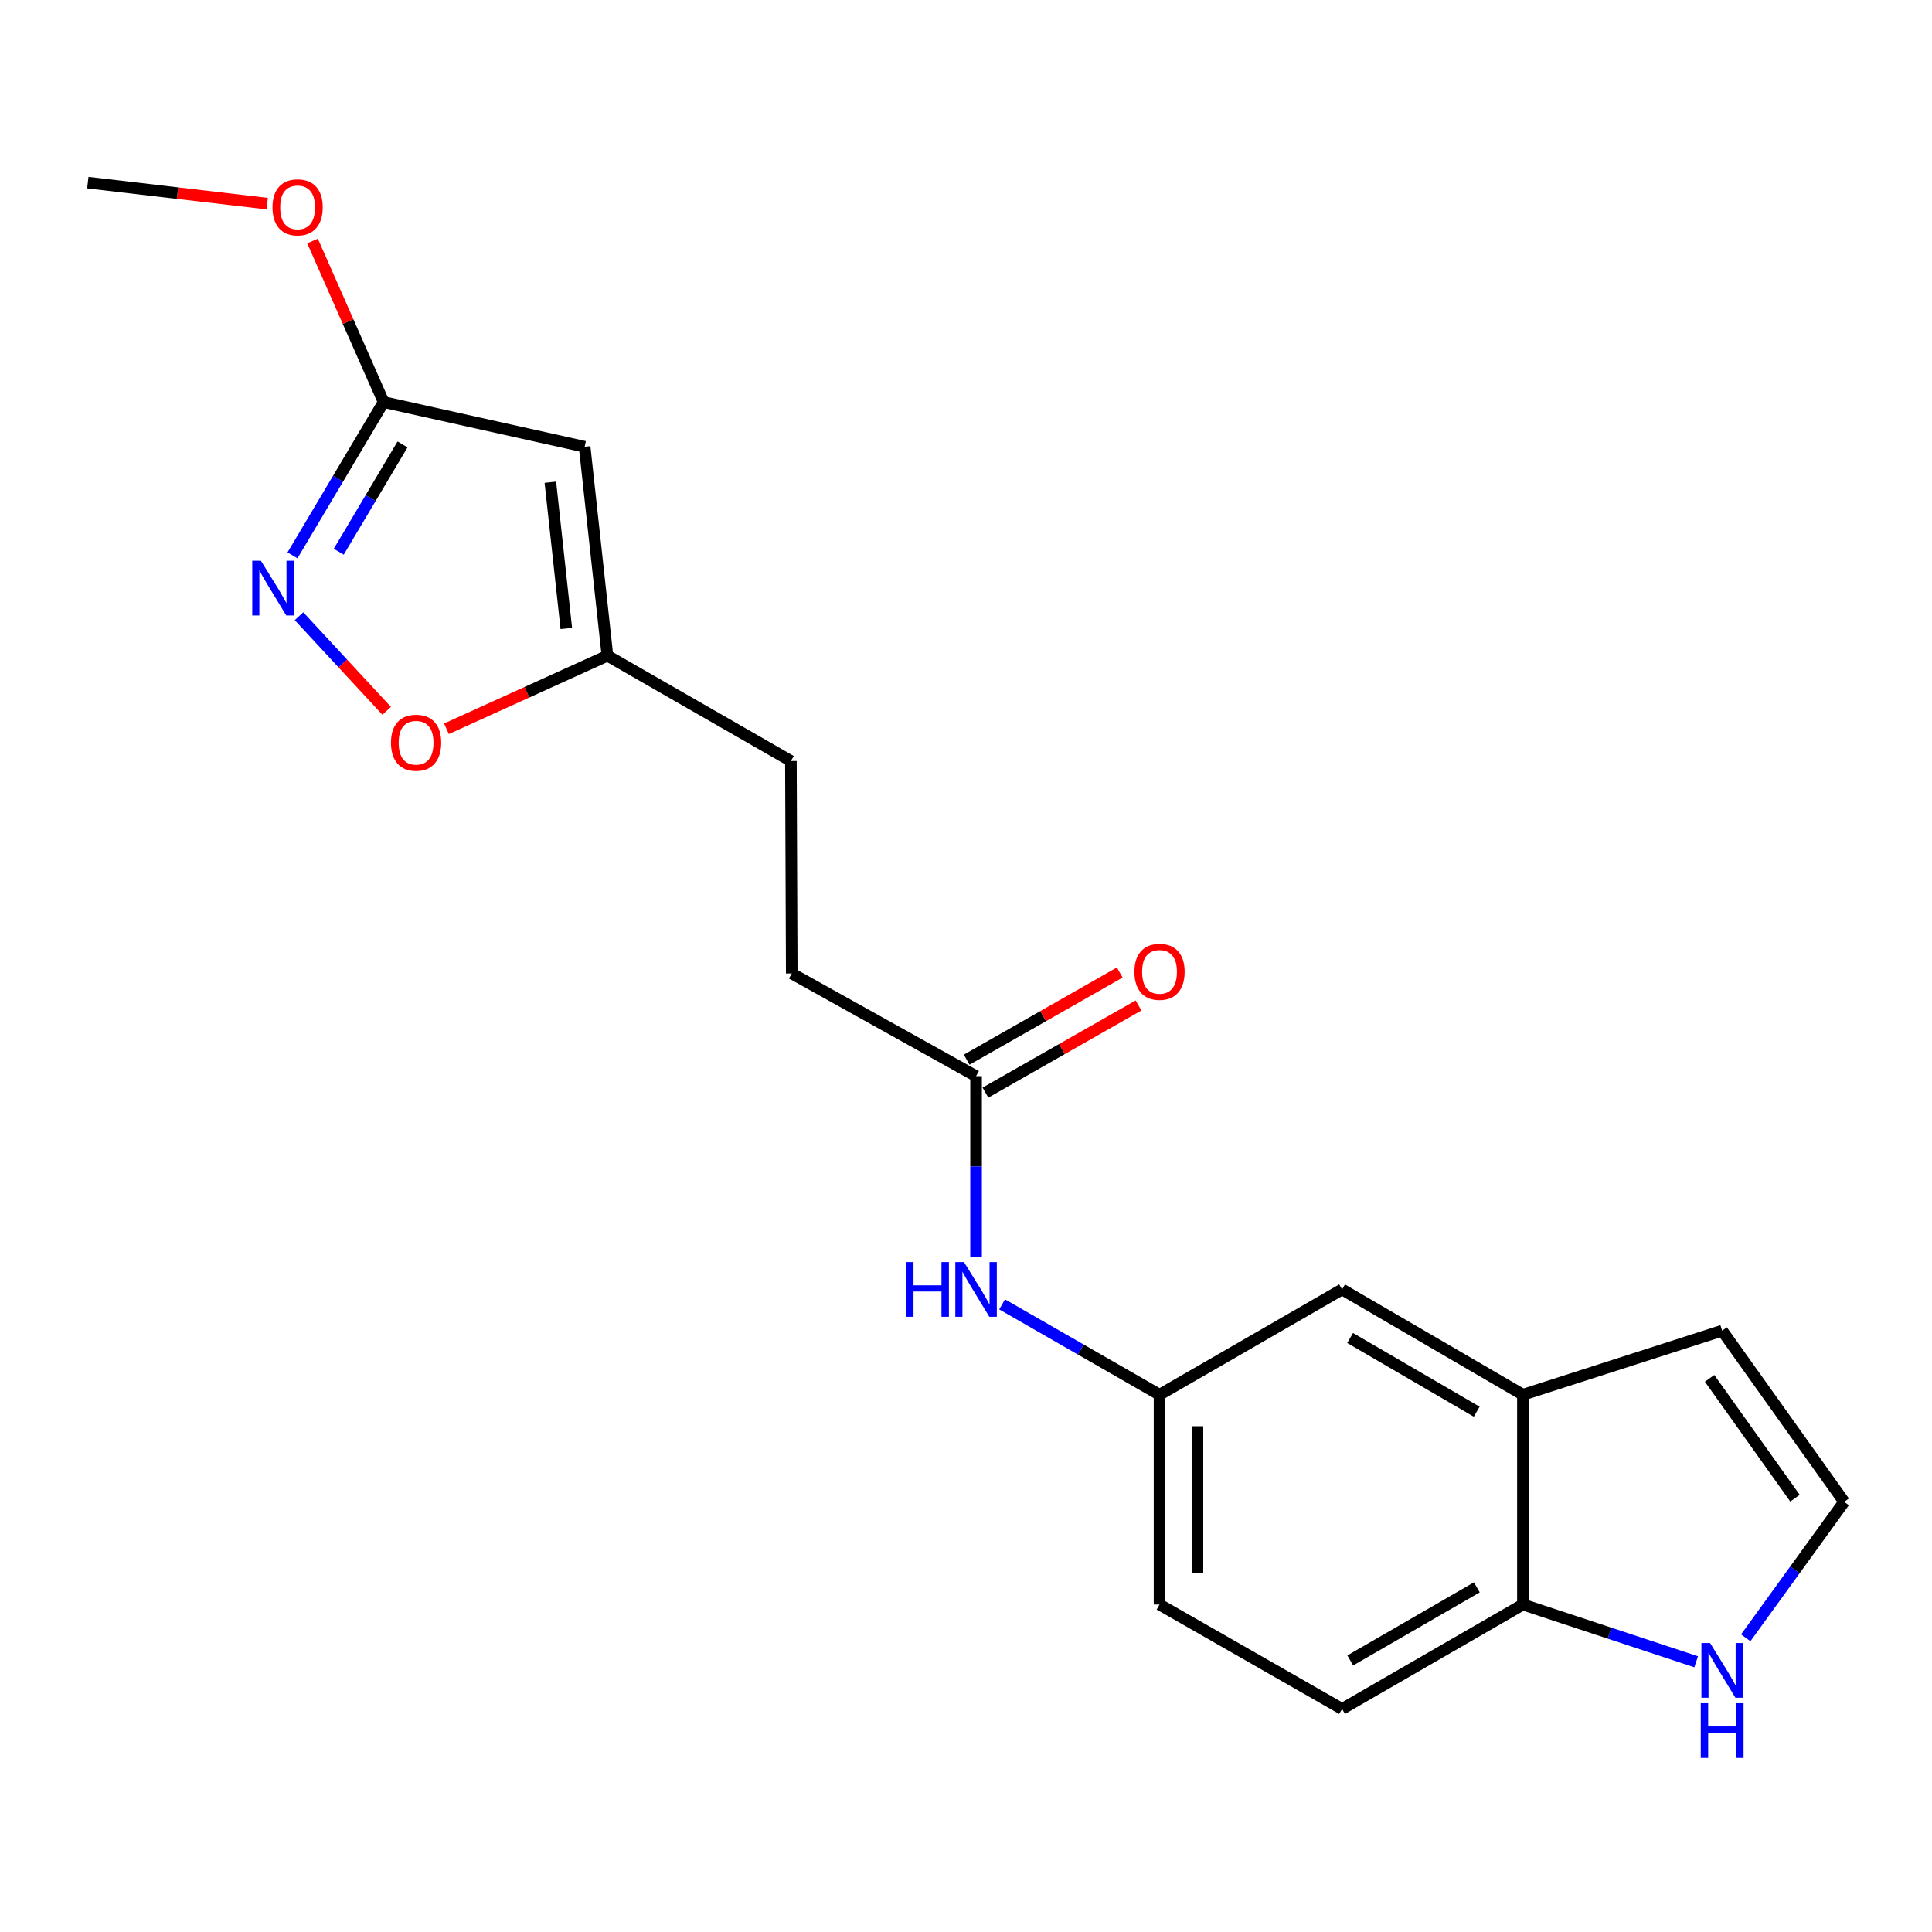 <?xml version='1.0' encoding='iso-8859-1'?>
<svg version='1.1' baseProfile='full'
              xmlns='http://www.w3.org/2000/svg'
                      xmlns:rdkit='http://www.rdkit.org/xml'
                      xmlns:xlink='http://www.w3.org/1999/xlink'
                  xml:space='preserve'
width='1000px' height='1000px' viewBox='0 0 1000 1000'>
<!-- END OF HEADER -->
<rect style='opacity:1.0;fill:#FFFFFF;stroke:none' width='1000' height='1000' x='0' y='0'> </rect>
<path class='bond-1' d='M 151.389,287.447 L 174.972,247.777' style='fill:none;fill-rule:evenodd;stroke:#0000FF;stroke-width:6px;stroke-linecap:butt;stroke-linejoin:miter;stroke-opacity:1' />
<path class='bond-1' d='M 174.972,247.777 L 198.554,208.108' style='fill:none;fill-rule:evenodd;stroke:#000000;stroke-width:6px;stroke-linecap:butt;stroke-linejoin:miter;stroke-opacity:1' />
<path class='bond-1' d='M 175.333,285.574 L 191.84,257.805' style='fill:none;fill-rule:evenodd;stroke:#0000FF;stroke-width:6px;stroke-linecap:butt;stroke-linejoin:miter;stroke-opacity:1' />
<path class='bond-1' d='M 191.84,257.805 L 208.348,230.037' style='fill:none;fill-rule:evenodd;stroke:#000000;stroke-width:6px;stroke-linecap:butt;stroke-linejoin:miter;stroke-opacity:1' />
<path class='bond-2' d='M 154.771,318.942 L 177.454,343.428' style='fill:none;fill-rule:evenodd;stroke:#0000FF;stroke-width:6px;stroke-linecap:butt;stroke-linejoin:miter;stroke-opacity:1' />
<path class='bond-2' d='M 177.454,343.428 L 200.136,367.914' style='fill:none;fill-rule:evenodd;stroke:#FF0000;stroke-width:6px;stroke-linecap:butt;stroke-linejoin:miter;stroke-opacity:1' />
<path class='bond-0' d='M 302.605,231.254 L 198.554,208.108' style='fill:none;fill-rule:evenodd;stroke:#000000;stroke-width:6px;stroke-linecap:butt;stroke-linejoin:miter;stroke-opacity:1' />
<path class='bond-20' d='M 302.605,231.254 L 314.401,339.382' style='fill:none;fill-rule:evenodd;stroke:#000000;stroke-width:6px;stroke-linecap:butt;stroke-linejoin:miter;stroke-opacity:1' />
<path class='bond-20' d='M 284.866,249.601 L 293.123,325.291' style='fill:none;fill-rule:evenodd;stroke:#000000;stroke-width:6px;stroke-linecap:butt;stroke-linejoin:miter;stroke-opacity:1' />
<path class='bond-18' d='M 198.554,208.108 L 180.162,166.433' style='fill:none;fill-rule:evenodd;stroke:#000000;stroke-width:6px;stroke-linecap:butt;stroke-linejoin:miter;stroke-opacity:1' />
<path class='bond-18' d='M 180.162,166.433 L 161.771,124.757' style='fill:none;fill-rule:evenodd;stroke:#FF0000;stroke-width:6px;stroke-linecap:butt;stroke-linejoin:miter;stroke-opacity:1' />
<path class='bond-3' d='M 231.085,377.215 L 272.743,358.298' style='fill:none;fill-rule:evenodd;stroke:#FF0000;stroke-width:6px;stroke-linecap:butt;stroke-linejoin:miter;stroke-opacity:1' />
<path class='bond-3' d='M 272.743,358.298 L 314.401,339.382' style='fill:none;fill-rule:evenodd;stroke:#000000;stroke-width:6px;stroke-linecap:butt;stroke-linejoin:miter;stroke-opacity:1' />
<path class='bond-15' d='M 314.401,339.382 L 409.37,393.904' style='fill:none;fill-rule:evenodd;stroke:#000000;stroke-width:6px;stroke-linecap:butt;stroke-linejoin:miter;stroke-opacity:1' />
<path class='bond-4' d='M 788.254,721.918 L 694.659,667.407' style='fill:none;fill-rule:evenodd;stroke:#000000;stroke-width:6px;stroke-linecap:butt;stroke-linejoin:miter;stroke-opacity:1' />
<path class='bond-4' d='M 764.339,730.699 L 698.822,692.541' style='fill:none;fill-rule:evenodd;stroke:#000000;stroke-width:6px;stroke-linecap:butt;stroke-linejoin:miter;stroke-opacity:1' />
<path class='bond-12' d='M 788.254,721.918 L 891.389,688.754' style='fill:none;fill-rule:evenodd;stroke:#000000;stroke-width:6px;stroke-linecap:butt;stroke-linejoin:miter;stroke-opacity:1' />
<path class='bond-21' d='M 788.254,721.918 L 788.254,830.504' style='fill:none;fill-rule:evenodd;stroke:#000000;stroke-width:6px;stroke-linecap:butt;stroke-linejoin:miter;stroke-opacity:1' />
<path class='bond-5' d='M 877.934,860.138 L 833.094,845.321' style='fill:none;fill-rule:evenodd;stroke:#0000FF;stroke-width:6px;stroke-linecap:butt;stroke-linejoin:miter;stroke-opacity:1' />
<path class='bond-5' d='M 833.094,845.321 L 788.254,830.504' style='fill:none;fill-rule:evenodd;stroke:#000000;stroke-width:6px;stroke-linecap:butt;stroke-linejoin:miter;stroke-opacity:1' />
<path class='bond-22' d='M 903.589,847.732 L 929.067,812.538' style='fill:none;fill-rule:evenodd;stroke:#0000FF;stroke-width:6px;stroke-linecap:butt;stroke-linejoin:miter;stroke-opacity:1' />
<path class='bond-22' d='M 929.067,812.538 L 954.545,777.345' style='fill:none;fill-rule:evenodd;stroke:#000000;stroke-width:6px;stroke-linecap:butt;stroke-linejoin:miter;stroke-opacity:1' />
<path class='bond-6' d='M 505.211,557.011 L 409.806,503.852' style='fill:none;fill-rule:evenodd;stroke:#000000;stroke-width:6px;stroke-linecap:butt;stroke-linejoin:miter;stroke-opacity:1' />
<path class='bond-9' d='M 505.211,557.011 L 505.211,603.749' style='fill:none;fill-rule:evenodd;stroke:#000000;stroke-width:6px;stroke-linecap:butt;stroke-linejoin:miter;stroke-opacity:1' />
<path class='bond-9' d='M 505.211,603.749 L 505.211,650.487' style='fill:none;fill-rule:evenodd;stroke:#0000FF;stroke-width:6px;stroke-linecap:butt;stroke-linejoin:miter;stroke-opacity:1' />
<path class='bond-13' d='M 510.067,565.538 L 549.68,542.98' style='fill:none;fill-rule:evenodd;stroke:#000000;stroke-width:6px;stroke-linecap:butt;stroke-linejoin:miter;stroke-opacity:1' />
<path class='bond-13' d='M 549.68,542.98 L 589.293,520.422' style='fill:none;fill-rule:evenodd;stroke:#FF0000;stroke-width:6px;stroke-linecap:butt;stroke-linejoin:miter;stroke-opacity:1' />
<path class='bond-13' d='M 500.356,548.485 L 539.969,525.927' style='fill:none;fill-rule:evenodd;stroke:#000000;stroke-width:6px;stroke-linecap:butt;stroke-linejoin:miter;stroke-opacity:1' />
<path class='bond-13' d='M 539.969,525.927 L 579.582,503.369' style='fill:none;fill-rule:evenodd;stroke:#FF0000;stroke-width:6px;stroke-linecap:butt;stroke-linejoin:miter;stroke-opacity:1' />
<path class='bond-7' d='M 788.254,830.504 L 694.659,884.546' style='fill:none;fill-rule:evenodd;stroke:#000000;stroke-width:6px;stroke-linecap:butt;stroke-linejoin:miter;stroke-opacity:1' />
<path class='bond-7' d='M 764.402,821.616 L 698.885,859.445' style='fill:none;fill-rule:evenodd;stroke:#000000;stroke-width:6px;stroke-linecap:butt;stroke-linejoin:miter;stroke-opacity:1' />
<path class='bond-8' d='M 954.545,777.345 L 891.389,688.754' style='fill:none;fill-rule:evenodd;stroke:#000000;stroke-width:6px;stroke-linecap:butt;stroke-linejoin:miter;stroke-opacity:1' />
<path class='bond-8' d='M 929.093,775.448 L 884.883,713.434' style='fill:none;fill-rule:evenodd;stroke:#000000;stroke-width:6px;stroke-linecap:butt;stroke-linejoin:miter;stroke-opacity:1' />
<path class='bond-10' d='M 518.689,675.144 L 559.429,698.531' style='fill:none;fill-rule:evenodd;stroke:#0000FF;stroke-width:6px;stroke-linecap:butt;stroke-linejoin:miter;stroke-opacity:1' />
<path class='bond-10' d='M 559.429,698.531 L 600.169,721.918' style='fill:none;fill-rule:evenodd;stroke:#000000;stroke-width:6px;stroke-linecap:butt;stroke-linejoin:miter;stroke-opacity:1' />
<path class='bond-11' d='M 600.169,721.918 L 694.659,667.407' style='fill:none;fill-rule:evenodd;stroke:#000000;stroke-width:6px;stroke-linecap:butt;stroke-linejoin:miter;stroke-opacity:1' />
<path class='bond-17' d='M 600.169,721.918 L 600.169,830.504' style='fill:none;fill-rule:evenodd;stroke:#000000;stroke-width:6px;stroke-linecap:butt;stroke-linejoin:miter;stroke-opacity:1' />
<path class='bond-17' d='M 619.793,738.206 L 619.793,814.216' style='fill:none;fill-rule:evenodd;stroke:#000000;stroke-width:6px;stroke-linecap:butt;stroke-linejoin:miter;stroke-opacity:1' />
<path class='bond-14' d='M 694.659,884.546 L 600.169,830.504' style='fill:none;fill-rule:evenodd;stroke:#000000;stroke-width:6px;stroke-linecap:butt;stroke-linejoin:miter;stroke-opacity:1' />
<path class='bond-16' d='M 409.37,393.904 L 409.806,503.852' style='fill:none;fill-rule:evenodd;stroke:#000000;stroke-width:6px;stroke-linecap:butt;stroke-linejoin:miter;stroke-opacity:1' />
<path class='bond-19' d='M 138.307,105.399 L 91.881,99.964' style='fill:none;fill-rule:evenodd;stroke:#FF0000;stroke-width:6px;stroke-linecap:butt;stroke-linejoin:miter;stroke-opacity:1' />
<path class='bond-19' d='M 91.881,99.964 L 45.455,94.529' style='fill:none;fill-rule:evenodd;stroke:#000000;stroke-width:6px;stroke-linecap:butt;stroke-linejoin:miter;stroke-opacity:1' />
<path  class='atom-0' d='M 135.047 290.247
L 144.327 305.247
Q 145.247 306.727, 146.727 309.407
Q 148.207 312.087, 148.287 312.247
L 148.287 290.247
L 152.047 290.247
L 152.047 318.567
L 148.167 318.567
L 138.207 302.167
Q 137.047 300.247, 135.807 298.047
Q 134.607 295.847, 134.247 295.167
L 134.247 318.567
L 130.567 318.567
L 130.567 290.247
L 135.047 290.247
' fill='#0000FF'/>
<path  class='atom-3' d='M 202.365 384.433
Q 202.365 377.633, 205.725 373.833
Q 209.085 370.033, 215.365 370.033
Q 221.645 370.033, 225.005 373.833
Q 228.365 377.633, 228.365 384.433
Q 228.365 391.313, 224.965 395.233
Q 221.565 399.113, 215.365 399.113
Q 209.125 399.113, 205.725 395.233
Q 202.365 391.353, 202.365 384.433
M 215.365 395.913
Q 219.685 395.913, 222.005 393.033
Q 224.365 390.113, 224.365 384.433
Q 224.365 378.873, 222.005 376.073
Q 219.685 373.233, 215.365 373.233
Q 211.045 373.233, 208.685 376.033
Q 206.365 378.833, 206.365 384.433
Q 206.365 390.153, 208.685 393.033
Q 211.045 395.913, 215.365 395.913
' fill='#FF0000'/>
<path  class='atom-6' d='M 885.129 850.424
L 894.409 865.424
Q 895.329 866.904, 896.809 869.584
Q 898.289 872.264, 898.369 872.424
L 898.369 850.424
L 902.129 850.424
L 902.129 878.744
L 898.249 878.744
L 888.289 862.344
Q 887.129 860.424, 885.889 858.224
Q 884.689 856.024, 884.329 855.344
L 884.329 878.744
L 880.649 878.744
L 880.649 850.424
L 885.129 850.424
' fill='#0000FF'/>
<path  class='atom-6' d='M 880.309 881.576
L 884.149 881.576
L 884.149 893.616
L 898.629 893.616
L 898.629 881.576
L 902.469 881.576
L 902.469 909.896
L 898.629 909.896
L 898.629 896.816
L 884.149 896.816
L 884.149 909.896
L 880.309 909.896
L 880.309 881.576
' fill='#0000FF'/>
<path  class='atom-10' d='M 468.991 653.247
L 472.831 653.247
L 472.831 665.287
L 487.311 665.287
L 487.311 653.247
L 491.151 653.247
L 491.151 681.567
L 487.311 681.567
L 487.311 668.487
L 472.831 668.487
L 472.831 681.567
L 468.991 681.567
L 468.991 653.247
' fill='#0000FF'/>
<path  class='atom-10' d='M 498.951 653.247
L 508.231 668.247
Q 509.151 669.727, 510.631 672.407
Q 512.111 675.087, 512.191 675.247
L 512.191 653.247
L 515.951 653.247
L 515.951 681.567
L 512.071 681.567
L 502.111 665.167
Q 500.951 663.247, 499.711 661.047
Q 498.511 658.847, 498.151 658.167
L 498.151 681.567
L 494.471 681.567
L 494.471 653.247
L 498.951 653.247
' fill='#0000FF'/>
<path  class='atom-14' d='M 587.169 503.017
Q 587.169 496.217, 590.529 492.417
Q 593.889 488.617, 600.169 488.617
Q 606.449 488.617, 609.809 492.417
Q 613.169 496.217, 613.169 503.017
Q 613.169 509.897, 609.769 513.817
Q 606.369 517.697, 600.169 517.697
Q 593.929 517.697, 590.529 513.817
Q 587.169 509.937, 587.169 503.017
M 600.169 514.497
Q 604.489 514.497, 606.809 511.617
Q 609.169 508.697, 609.169 503.017
Q 609.169 497.457, 606.809 494.657
Q 604.489 491.817, 600.169 491.817
Q 595.849 491.817, 593.489 494.617
Q 591.169 497.417, 591.169 503.017
Q 591.169 508.737, 593.489 511.617
Q 595.849 514.497, 600.169 514.497
' fill='#FF0000'/>
<path  class='atom-19' d='M 141.04 107.321
Q 141.04 100.521, 144.4 96.721
Q 147.76 92.921, 154.04 92.921
Q 160.32 92.921, 163.68 96.721
Q 167.04 100.521, 167.04 107.321
Q 167.04 114.201, 163.64 118.121
Q 160.24 122.001, 154.04 122.001
Q 147.8 122.001, 144.4 118.121
Q 141.04 114.241, 141.04 107.321
M 154.04 118.801
Q 158.36 118.801, 160.68 115.921
Q 163.04 113.001, 163.04 107.321
Q 163.04 101.761, 160.68 98.961
Q 158.36 96.121, 154.04 96.121
Q 149.72 96.121, 147.36 98.921
Q 145.04 101.721, 145.04 107.321
Q 145.04 113.041, 147.36 115.921
Q 149.72 118.801, 154.04 118.801
' fill='#FF0000'/>
</svg>
